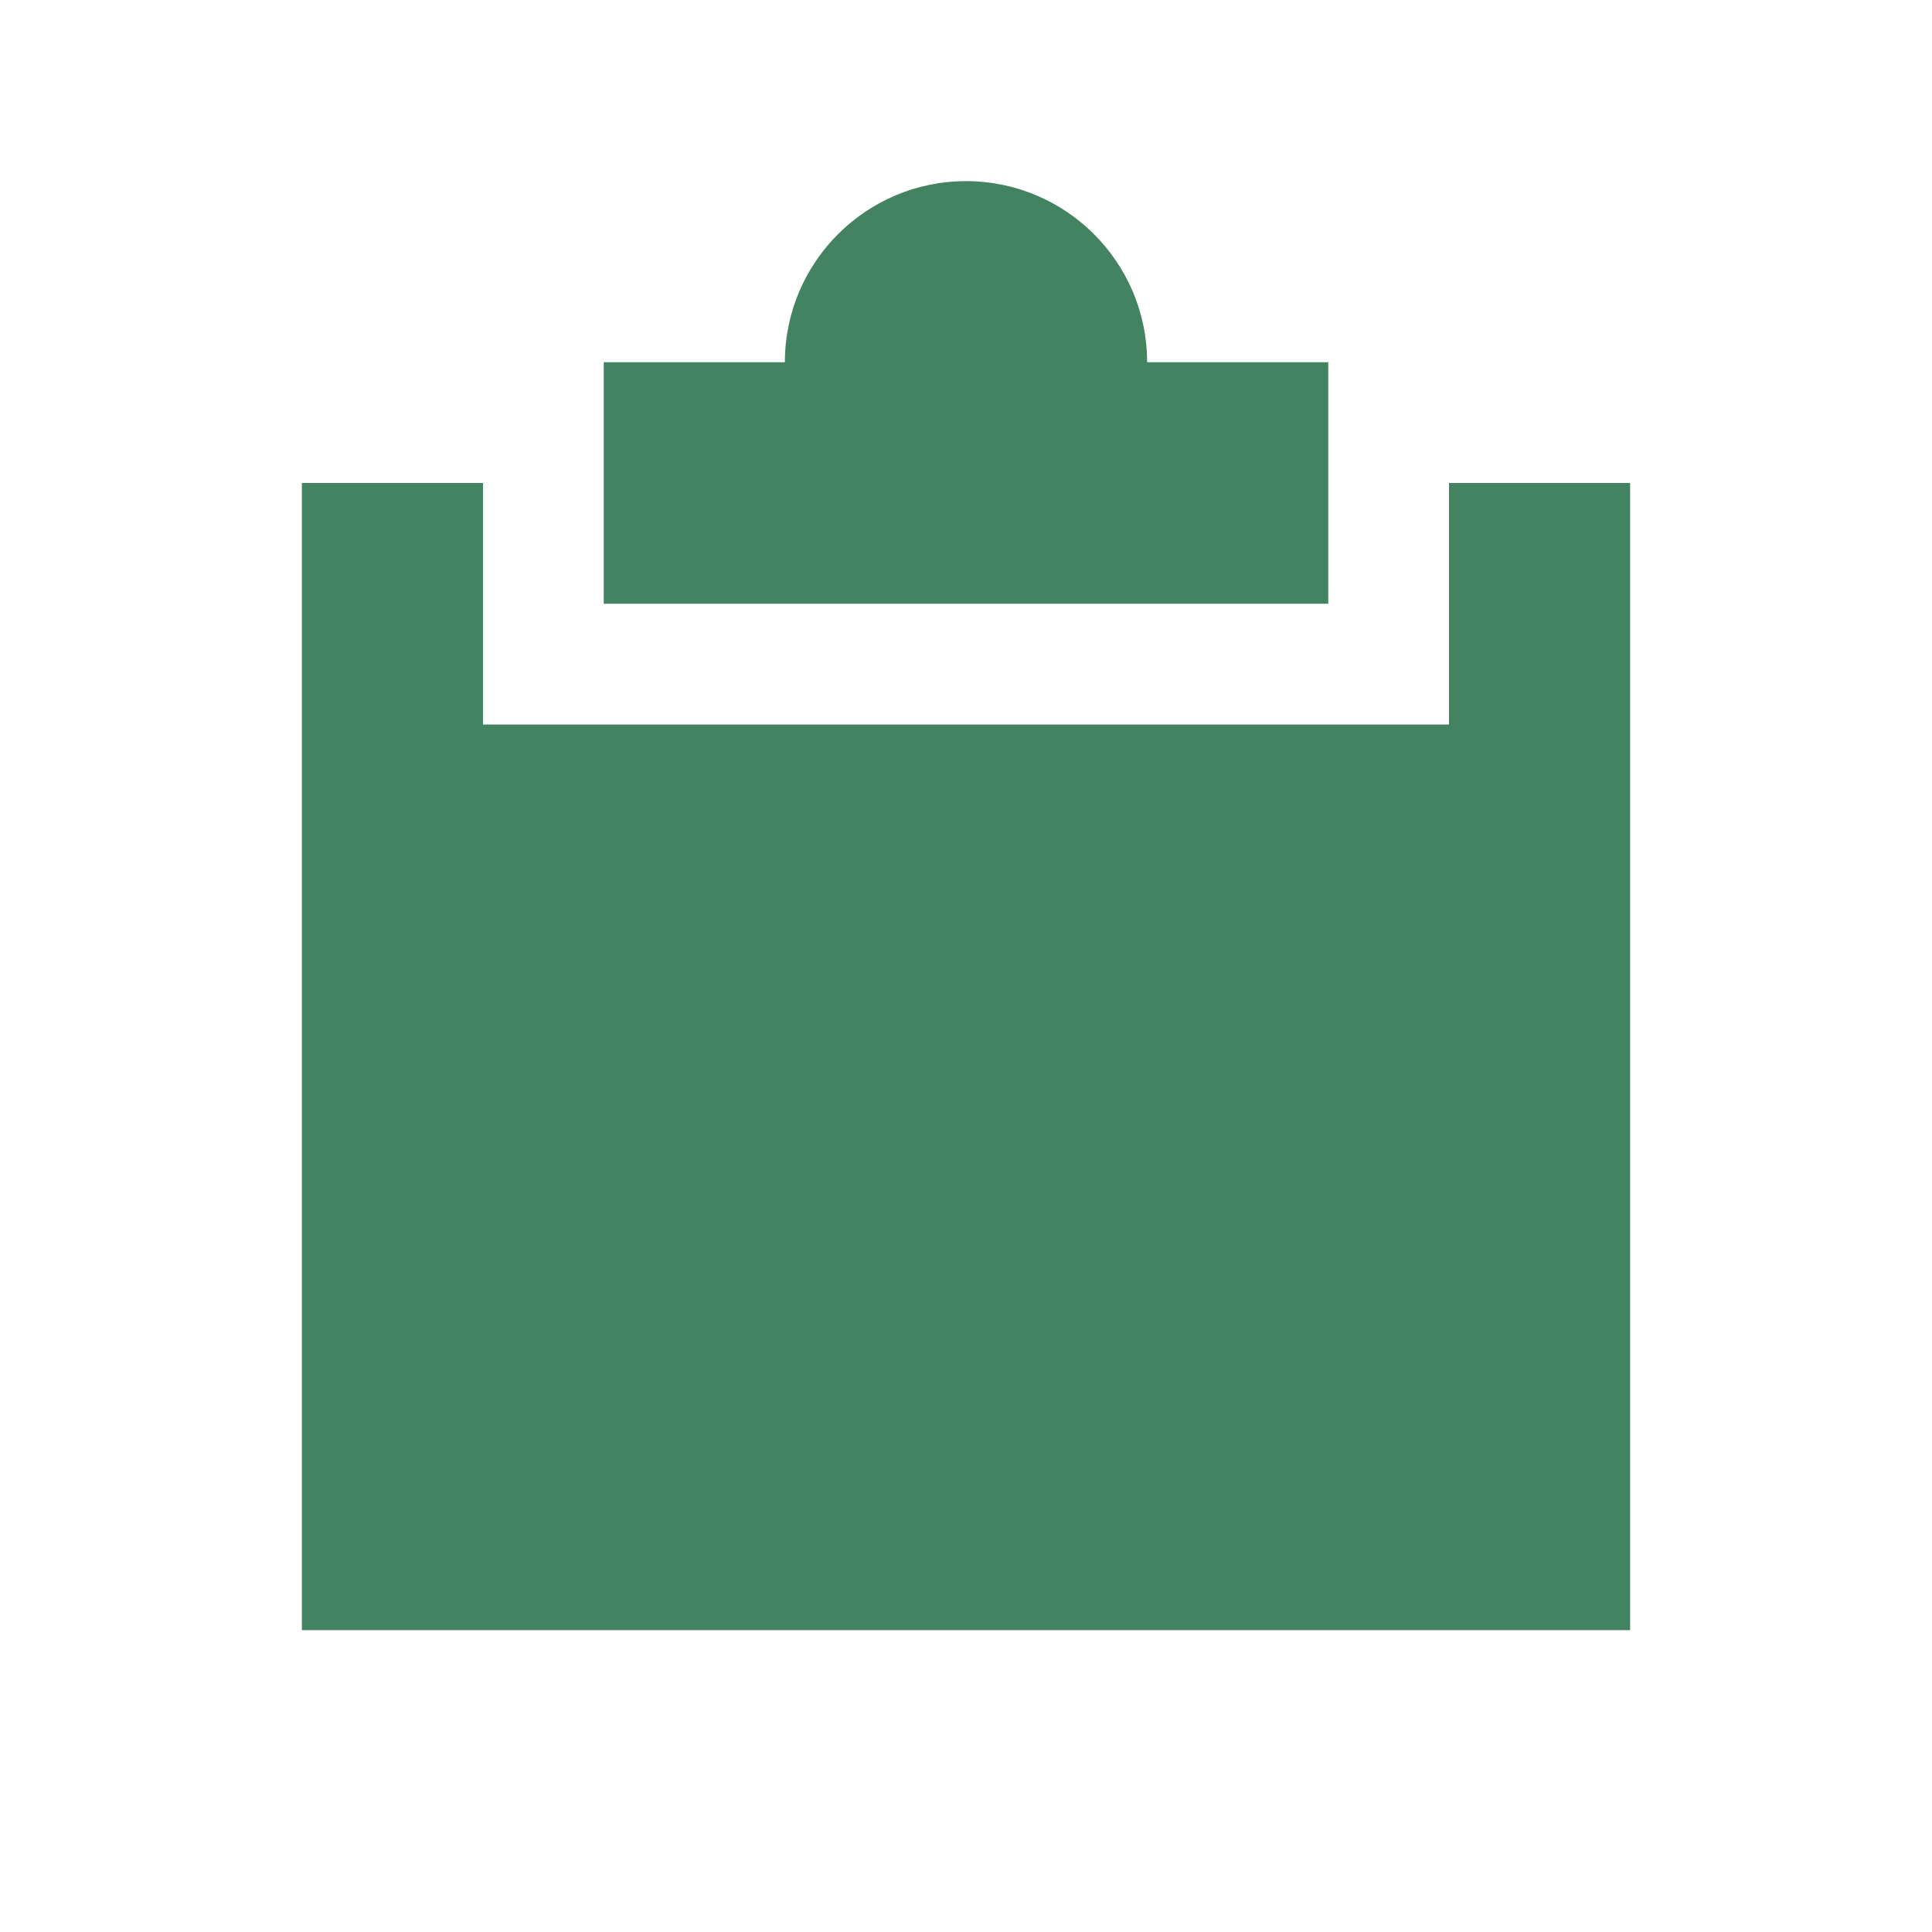 <svg xmlns="http://www.w3.org/2000/svg" viewBox="0 0 20 20" fill="#448361"><path d="M13.75 6.25h-7.5v-2.5h1.875c0-1.034.84-1.875 1.875-1.875 1.034 0 1.875.84 1.875 1.875h1.875zM15 5v2.5H5V5H3.125v11.875h13.75V5z" fill="#448361"></path></svg>